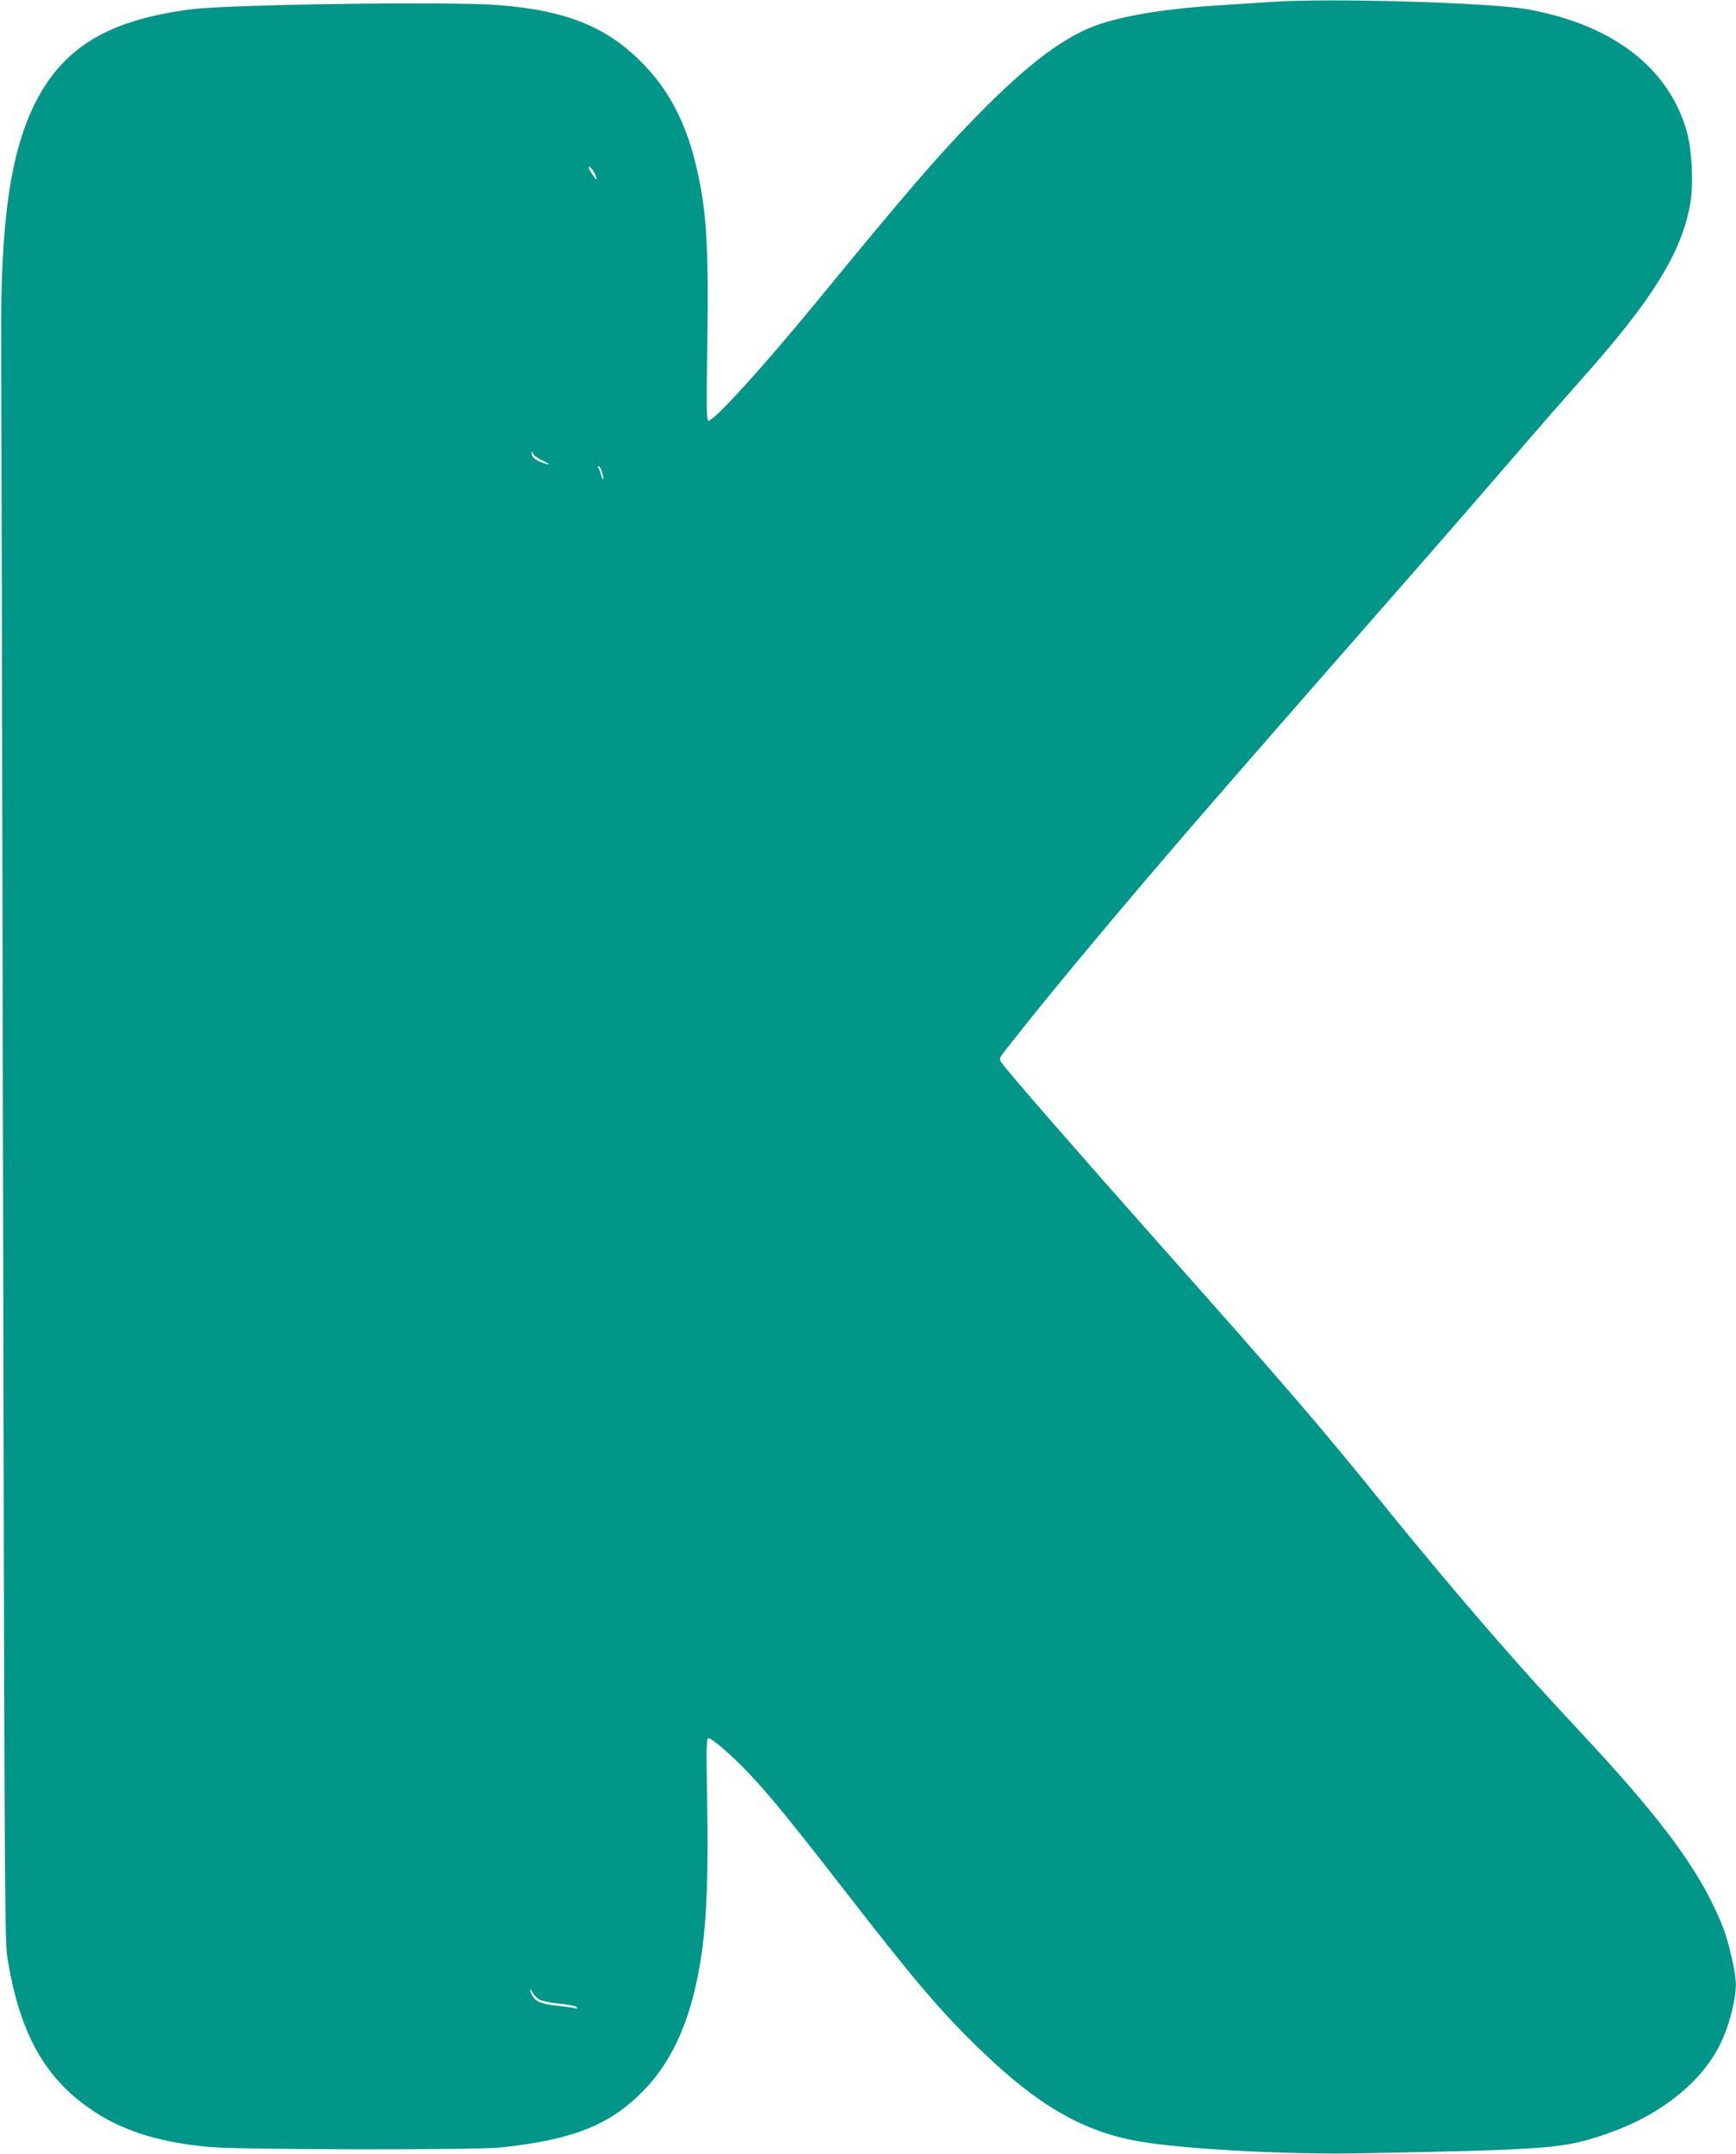 <?xml version="1.0" standalone="no"?>
<!DOCTYPE svg PUBLIC "-//W3C//DTD SVG 20010904//EN"
 "http://www.w3.org/TR/2001/REC-SVG-20010904/DTD/svg10.dtd">
<svg version="1.0" xmlns="http://www.w3.org/2000/svg"
 width="1032pt" height="1280pt" viewBox="0 0 1032 1280"
 preserveAspectRatio="xMidYMid meet">
<g transform="translate(0,1280) scale(0.1,-0.1)"
fill="#009688" stroke="none">
<path d="M7565 12789 c-66 -5 -199 -13 -295 -19 -313 -19 -556 -56 -725 -111
-206 -66 -429 -232 -745 -555 -228 -234 -399 -431 -955 -1109 -316 -384 -599
-695 -633 -695 -12 0 -13 64 -7 463 9 596 -6 810 -74 1081 -59 233 -153 412
-293 561 -219 232 -461 332 -877 365 -286 22 -1594 4 -1821 -25 -488 -62 -757
-221 -925 -546 -152 -294 -213 -711 -208 -1434 1 -181 6 -2391 11 -4910 8
-4129 10 -4590 25 -4682 72 -460 227 -734 522 -925 181 -118 400 -183 690
-208 197 -16 1580 -18 1725 -2 430 47 645 133 845 337 143 146 244 343 304
595 65 271 84 549 75 1107 -6 346 -5 393 8 393 21 0 148 -110 242 -211 120
-127 247 -282 549 -671 433 -558 580 -732 818 -963 352 -342 625 -498 968
-554 270 -44 869 -76 1291 -68 1024 19 1180 29 1368 83 249 72 442 177 596
323 142 136 219 279 261 481 20 98 19 137 -5 251 -30 139 -54 211 -119 344
-129 264 -343 545 -752 985 -269 289 -342 370 -533 588 -219 251 -472 553
-681 812 -351 435 -580 702 -1290 1500 -523 589 -938 1065 -971 1115 -16 24
-15 26 37 92 223 284 543 670 948 1143 257 300 505 585 1561 1790 113 129 330
379 482 555 151 176 342 394 423 485 424 475 598 758 645 1053 17 105 8 299
-19 402 -102 386 -440 649 -952 740 -223 40 -1171 67 -1514 44z m-4029 -1021
c8 -16 13 -32 11 -34 -5 -5 -47 58 -47 70 0 14 21 -6 36 -36z m-313 -1704 c57
-26 48 -33 -10 -9 -40 17 -53 31 -52 55 1 10 3 9 6 -3 3 -10 28 -30 56 -43z
m356 -71 c6 -20 9 -39 6 -41 -2 -2 -7 9 -11 24 -4 16 -11 35 -17 42 -6 8 -6
12 1 12 6 0 16 -17 21 -37z m-371 -9077 c15 -7 54 -16 87 -20 106 -12 135 -18
135 -27 0 -6 -4 -8 -9 -5 -5 3 -49 10 -98 15 -104 11 -139 25 -159 62 -19 37
-17 52 2 17 8 -15 27 -34 42 -42z"/>
</g>
</svg>
